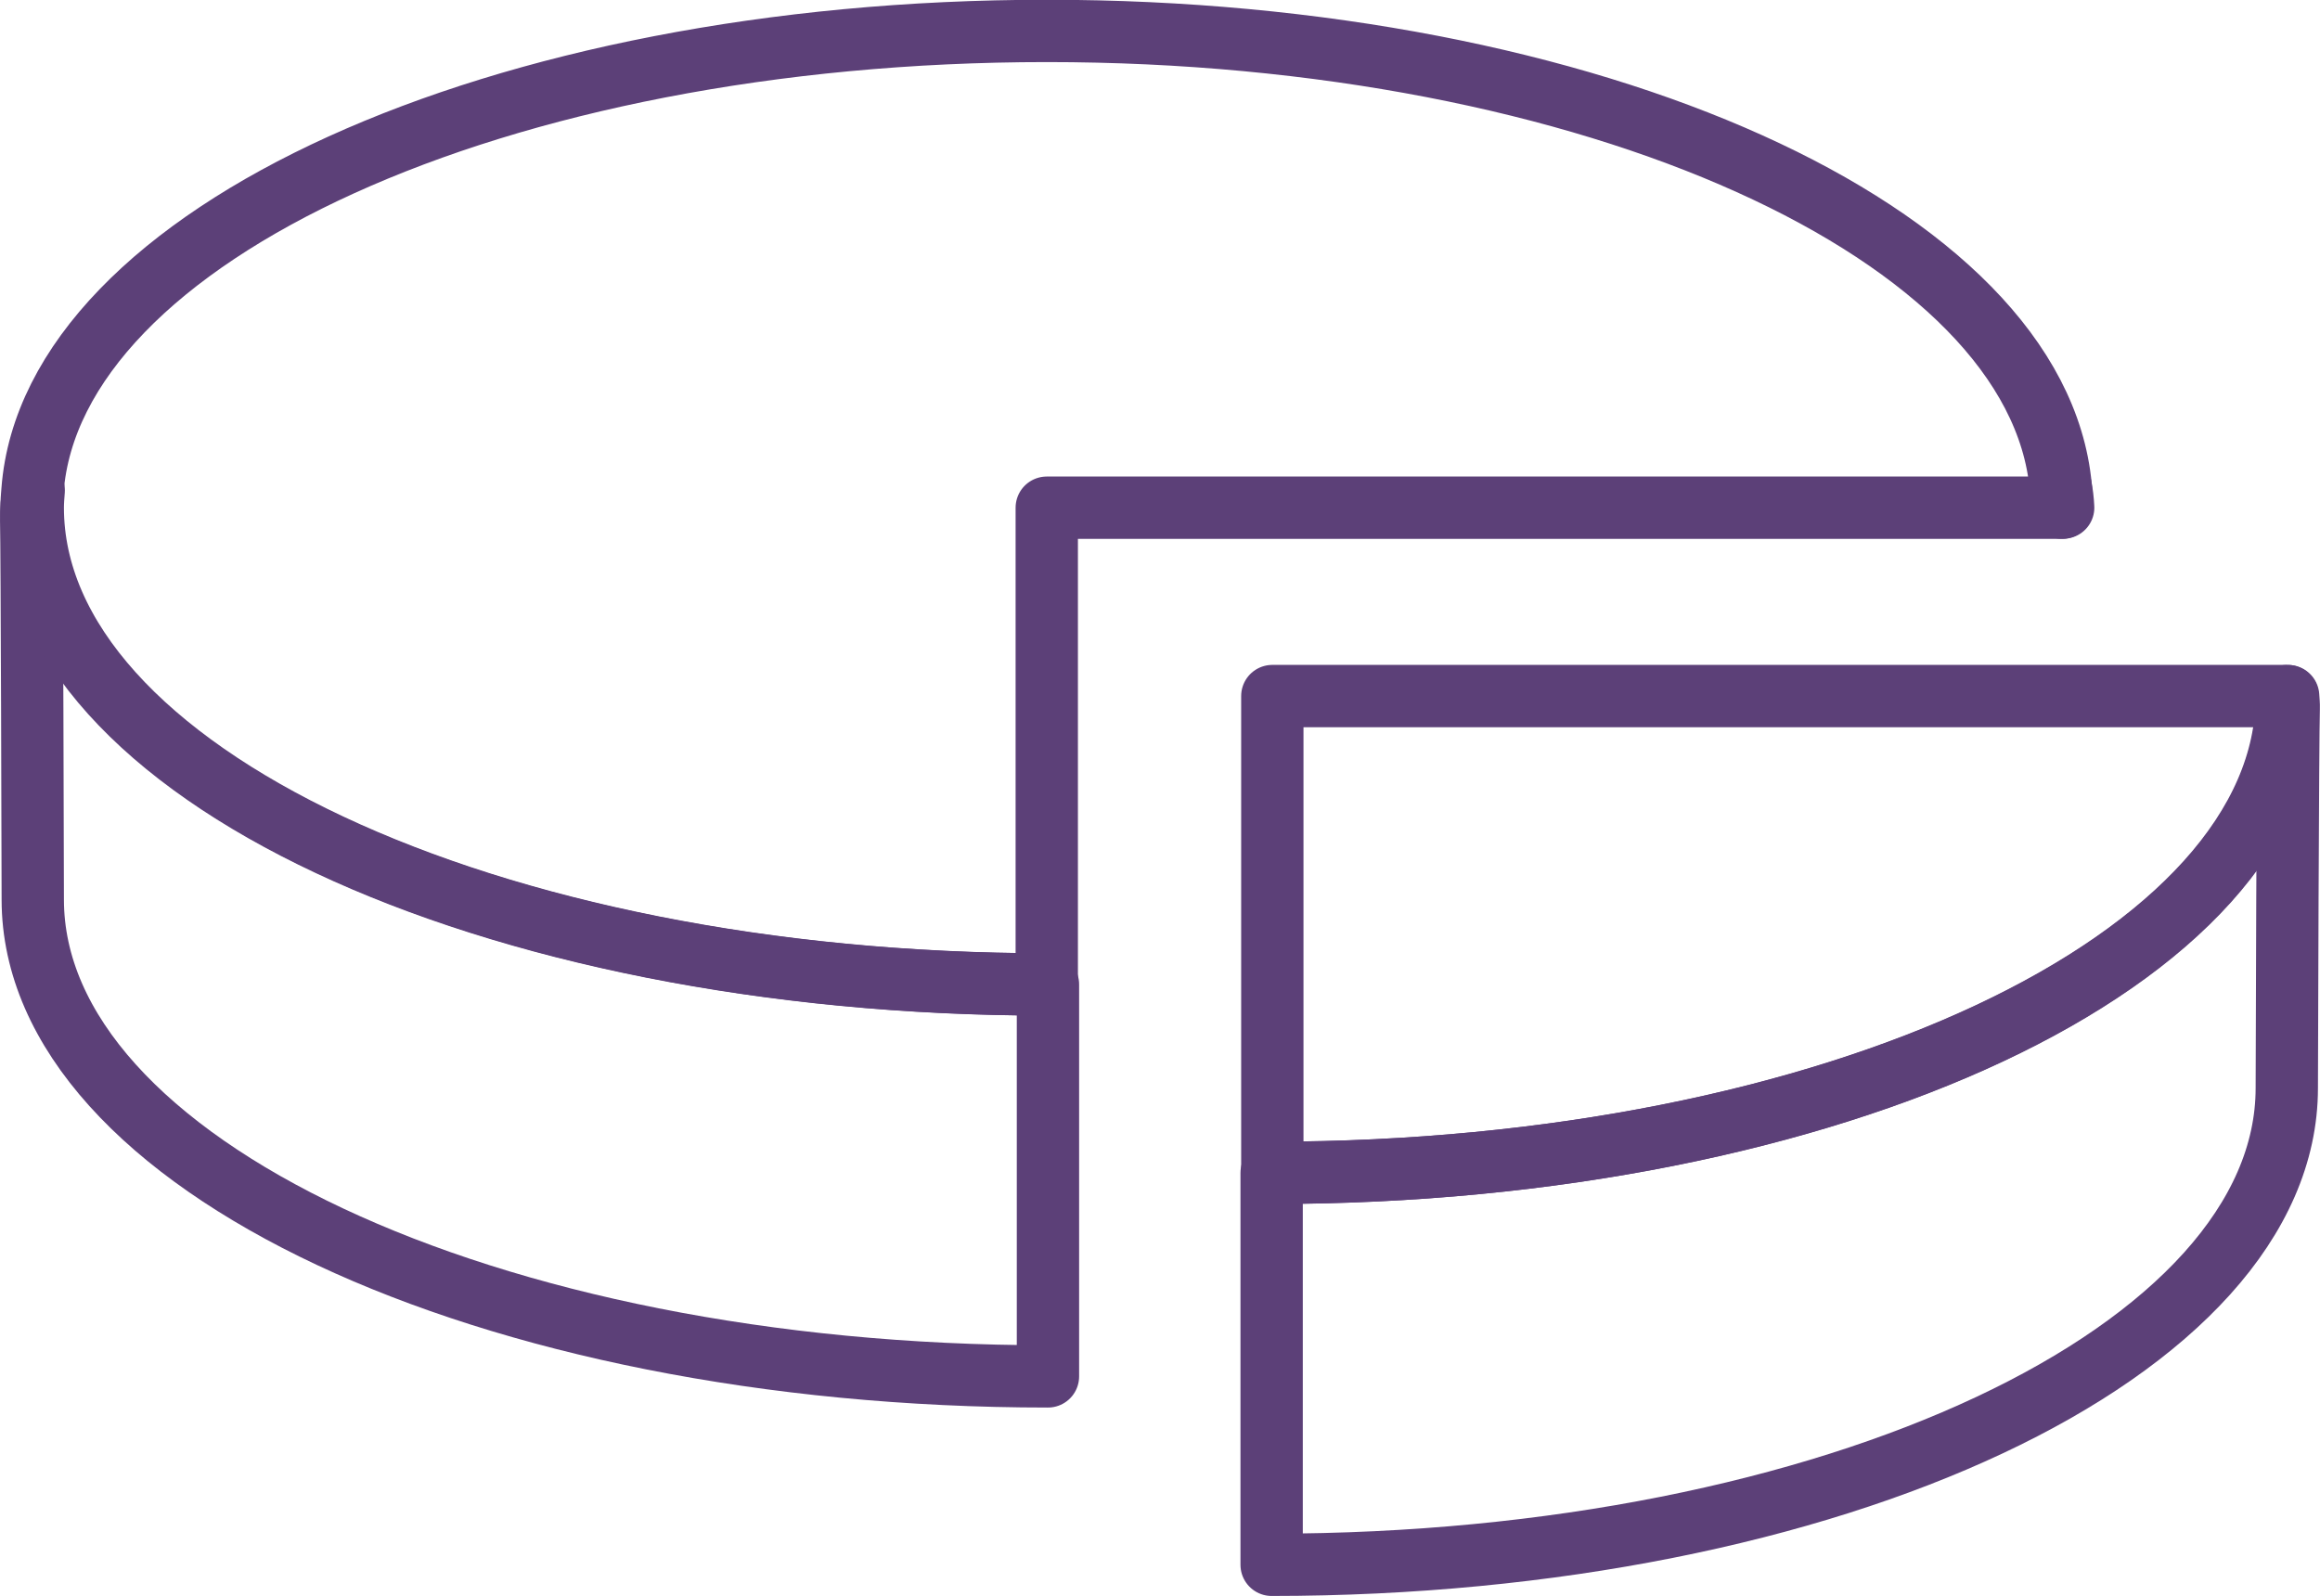 <?xml version="1.0" encoding="UTF-8" standalone="no"?> <svg xmlns:dc="http://purl.org/dc/elements/1.1/" xmlns:cc="http://creativecommons.org/ns#" xmlns:rdf="http://www.w3.org/1999/02/22-rdf-syntax-ns#" xmlns:svg="http://www.w3.org/2000/svg" xmlns="http://www.w3.org/2000/svg" xmlns:sodipodi="http://sodipodi.sourceforge.net/DTD/sodipodi-0.dtd" xmlns:inkscape="http://www.inkscape.org/namespaces/inkscape" sodipodi:docname="corporate.svg" inkscape:version="1.0 (4035a4f, 2020-05-01)" id="svg6582" version="1.1" viewBox="0 0 21.026 14.463" height="14.463mm" width="21.026mm"><defs id="defs6576"></defs><g transform="translate(-248.023,-63.828)" id="layer1" inkscape:groupmode="layer" inkscape:label="Layer 1"><g id="g1623" transform="matrix(0.353,0,0,-0.353,266.709,68.429)" style="stroke:#5c4078;stroke-opacity:1"><path d="M 0,0 H 0.035 C 0.026,0.186 0.005,0.367 -0.03,0.543 -0.014,0.363 0,0.183 0,0.001 Z" style="fill:none;stroke:#5c4078;stroke-width:1.6;stroke-linecap:round;stroke-linejoin:round;stroke-miterlimit:10;stroke-dasharray:none;stroke-opacity:1" id="path1625"></path></g><g id="g1627" transform="matrix(0.353,0,0,-0.353,248.32,68.429)" style="stroke:#5c4078;stroke-opacity:1"><path d="M 0,0 C 0,0.148 0.013,0.297 0.024,0.444 -0.019,0.197 -0.048,-0.058 -0.041,-0.322 -0.022,-1.012 0,-9.431 0,-10.064 0,-16.826 11.668,-22.307 26.064,-22.307 v 10.065 C 11.668,-12.242 0,-6.762 0,0 Z" style="fill:none;stroke:#5c4078;stroke-width:1.6;stroke-linecap:round;stroke-linejoin:round;stroke-miterlimit:10;stroke-dasharray:none;stroke-opacity:1" id="path1629"></path></g><g id="g1631" transform="matrix(0.353,0,0,-0.353,268.748,73.69)" style="stroke:#5c4078;stroke-opacity:1"><path d="M 0,0 C 0,0.635 0.026,9.056 0.05,9.748 0.054,9.855 0.041,9.959 0.035,10.064 H 0 C 0,3.305 -11.669,-2.177 -26.063,-2.177 V -12.241 C -11.668,-12.241 0,-6.761 0,0 Z" style="fill:none;stroke:#5c4078;stroke-width:1.6;stroke-linecap:round;stroke-linejoin:round;stroke-miterlimit:10;stroke-dasharray:none;stroke-opacity:1" id="path1633"></path></g><g id="g1635" transform="matrix(0.353,0,0,-0.353,259.554,74.458)" style="stroke:#5c4078;stroke-opacity:1"><path d="M 0,0 C 14.395,0 26.063,5.481 26.063,12.241 H 0 Z" style="fill:none;stroke:#5c4078;stroke-width:1.6;stroke-linecap:round;stroke-linejoin:round;stroke-miterlimit:10;stroke-dasharray:none;stroke-opacity:1" id="path1637"></path></g><g id="g1639" transform="matrix(0.353,0,0,-0.353,266.699,68.238)" style="stroke:#5c4078;stroke-opacity:1"><path d="m 0,0 c -0.604,6.509 -12.026,11.699 -26.032,11.699 -14.079,0 -25.542,-5.242 -26.04,-11.797 -0.012,-0.147 -0.025,-0.296 -0.025,-0.444 0,-6.762 11.668,-12.242 26.065,-12.242 V -0.543 H 0.03 v 0.001 C 0.03,-0.36 0.017,-0.18 0,0 Z" style="fill:none;stroke:#5c4078;stroke-width:1.6;stroke-linecap:round;stroke-linejoin:round;stroke-miterlimit:10;stroke-dasharray:none;stroke-opacity:1" id="path1641"></path></g></g></svg> 